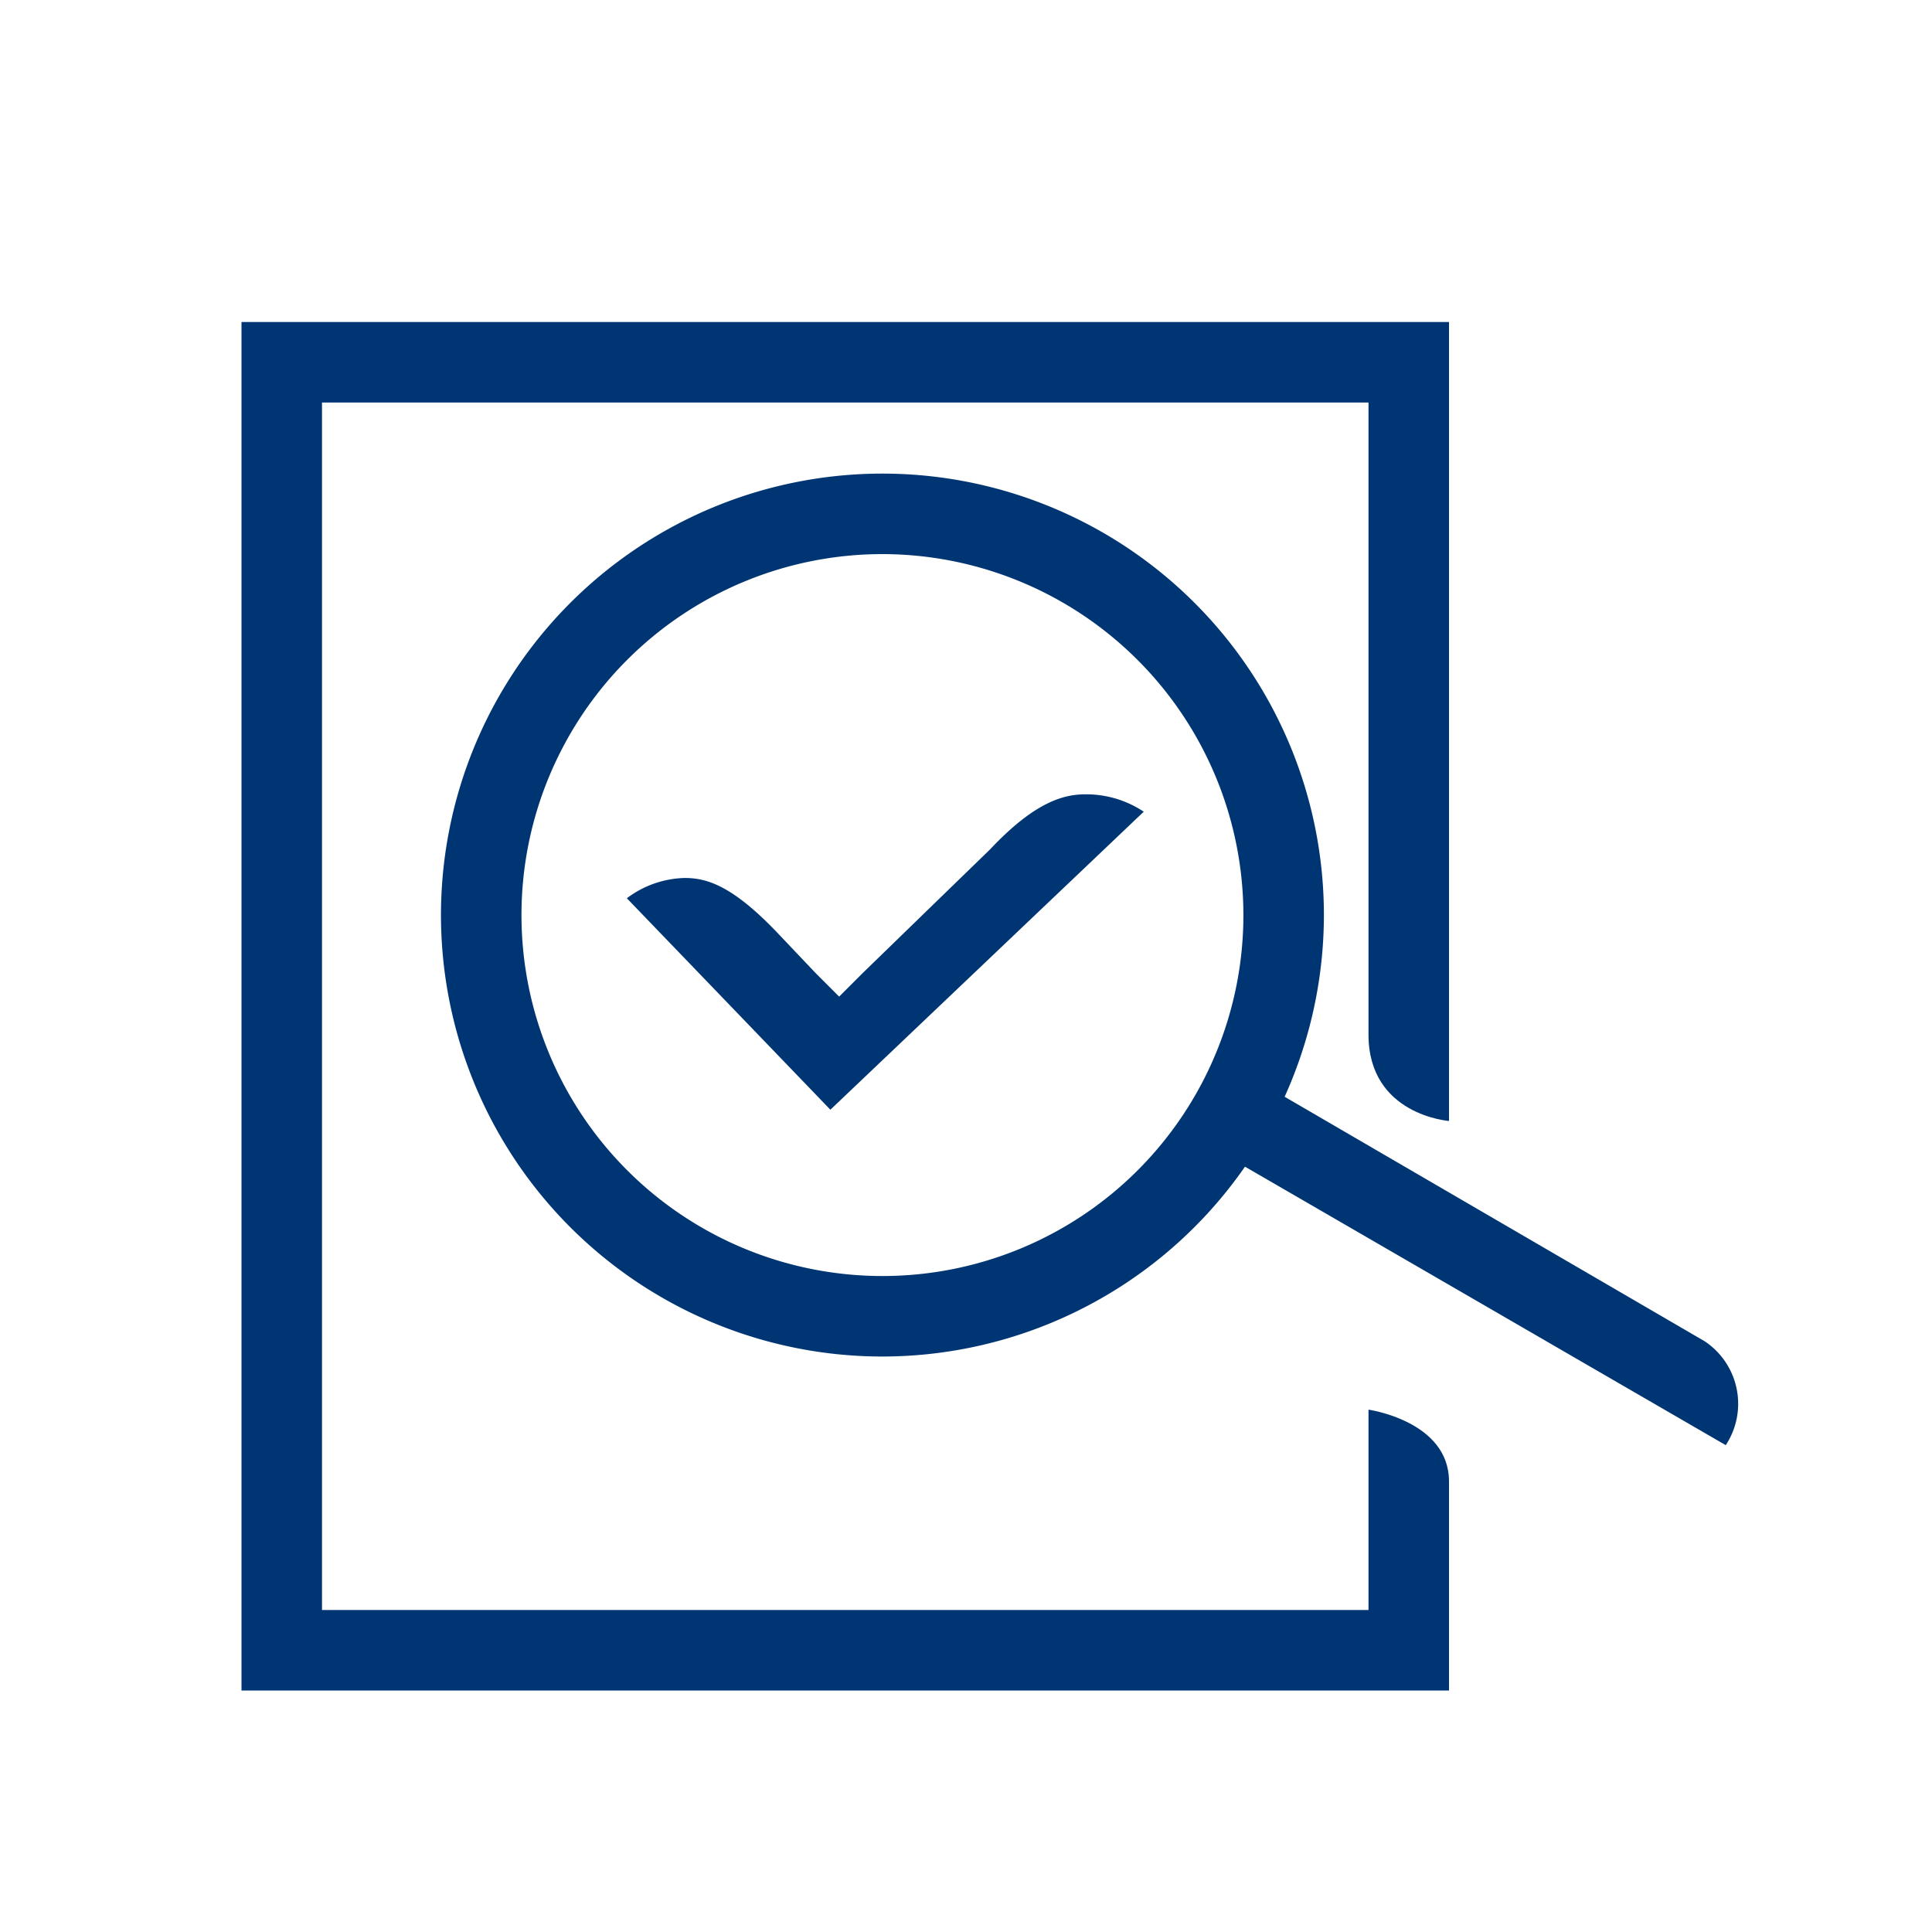<svg xmlns="http://www.w3.org/2000/svg" width="96" height="96" viewBox="0 0 96 96">
  <g id="web_icon_raport-bik_96" transform="translate(-2406 -843)">
    <rect id="pole" width="96" height="96" transform="translate(2406 843)" fill="rgba(0,53,116,0)" opacity="0"/>
    <g id="ikona" transform="translate(2418 859.001)">
      <g id="Group_14348" data-name="Group 14348" transform="translate(9.916 7.532)">
        <path id="Path_16141" data-name="Path 16141" d="M39.411,30.964h0L15.447,17.084,17.4,13.6l20.98,12.212A3.735,3.735,0,0,1,39.411,30.964Z" transform="translate(24.425 17.312)" fill="#003574"/>
        <path id="Path_16142" data-name="Path 16142" d="M27.411,49.747A21.936,21.936,0,1,1,49.347,27.815,21.956,21.956,0,0,1,27.411,49.747Zm0-39.872a17.936,17.936,0,1,0,17.936,17.94A17.956,17.956,0,0,0,27.411,9.875Z" transform="translate(-5.479 -5.875)" fill="#003574"/>
      </g>
      <path id="v" d="M17.9,25.531,33.471,10.723a5.167,5.167,0,0,0-2.88-.864c-1.008,0-2.452.288-4.752,2.732h0l-6.352,6.168-1.152,1.152-1.152-1.152L15.419,16.9c-2.3-2.452-3.6-2.884-4.752-2.884a4.959,4.959,0,0,0-2.88,1.008Z" transform="translate(11.361 13.609)" fill="#003574"/>
      <path id="Path_16143" data-name="Path 16143" d="M59,58.036v9.956H7v-60l52,0S59,36.9,59,39.4c0,4,4,4.292,4,4.292V3.992H3v68H63V61.6C63,58.6,59,58.036,59,58.036Z" transform="translate(-3 -3.992)" fill="#003574"/>
    </g>
  </g>
</svg>
